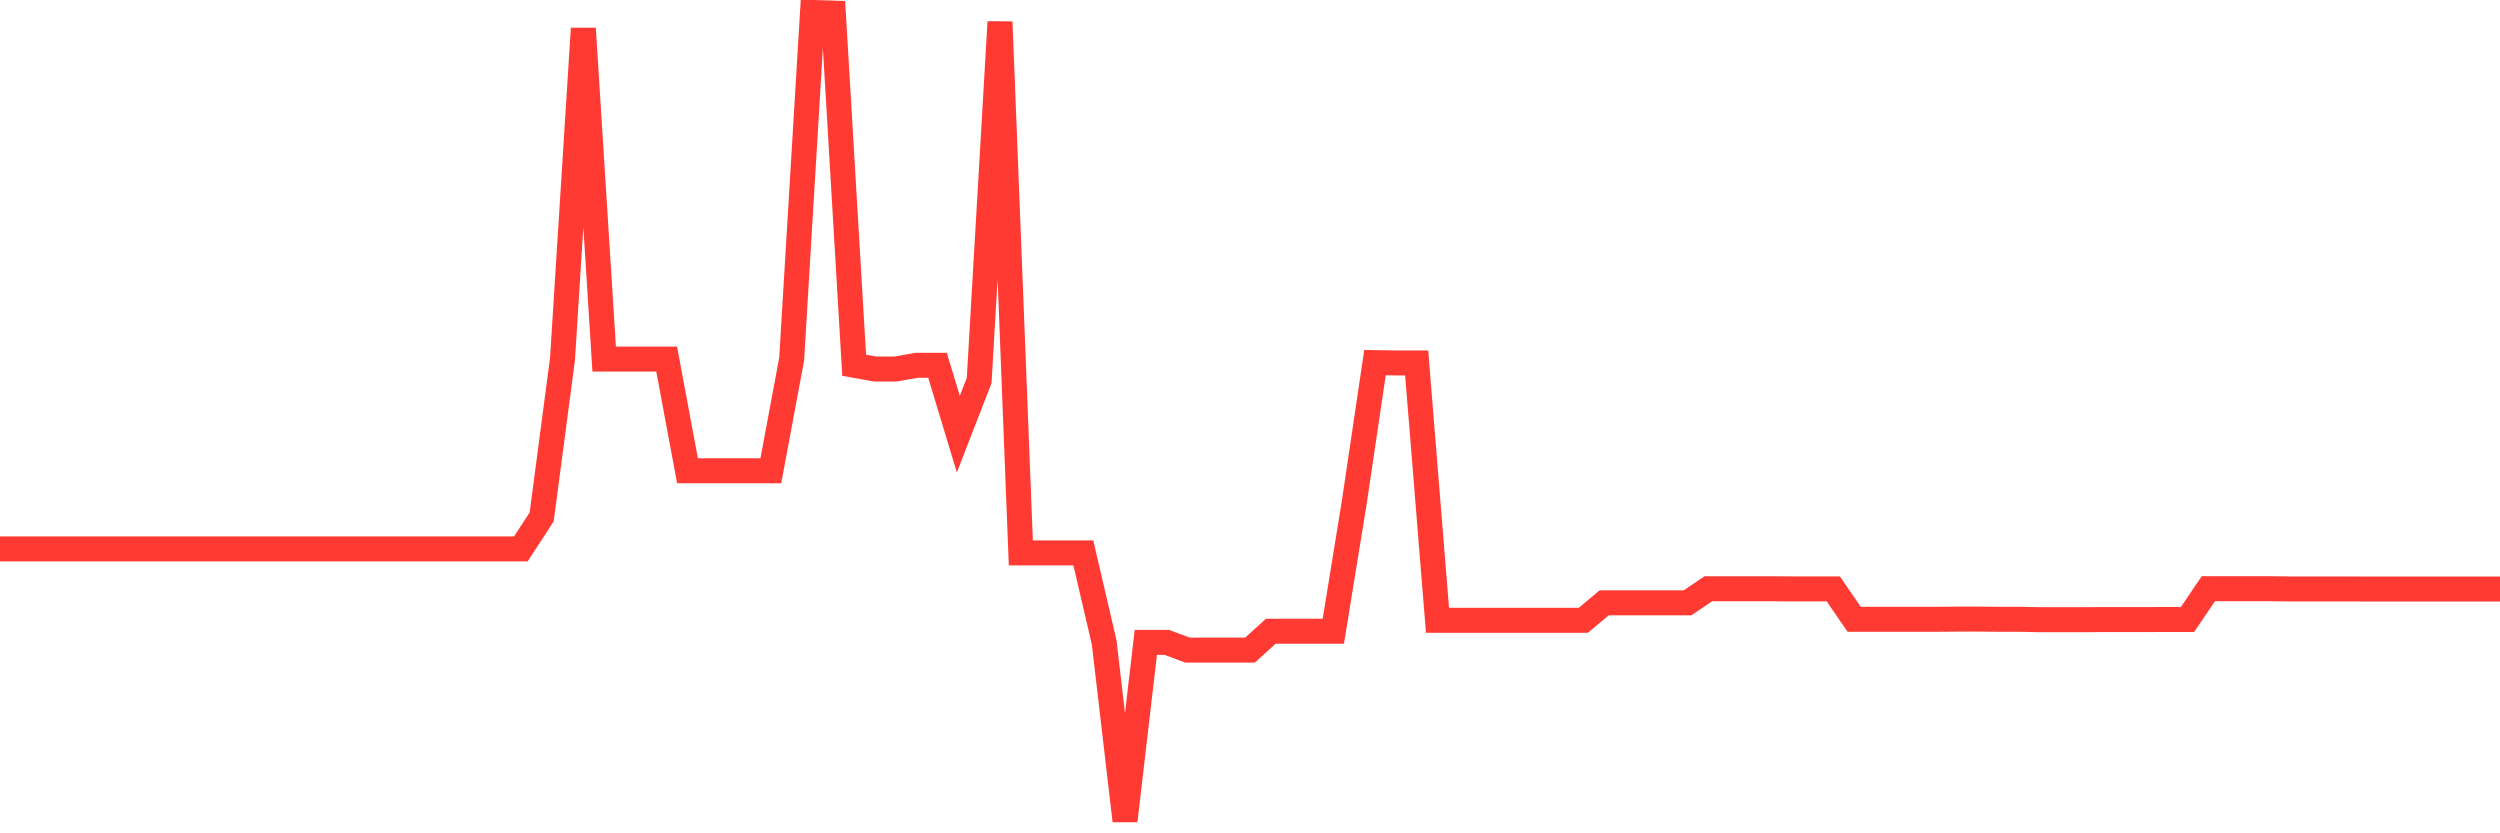 <svg
  xmlns="http://www.w3.org/2000/svg"
  xmlns:xlink="http://www.w3.org/1999/xlink"
  width="120"
  height="40"
  viewBox="0 0 120 40"
  preserveAspectRatio="none"
>
  <polyline
    points="0,26.348 1,26.348 2,26.348 3,26.348 4,26.348 5,26.348 6,26.348 7,26.348 8,26.348 9,26.348 10,26.348 11,26.348 12,26.348 13,26.348 14,26.348 15,26.348 16,26.348 17,26.348 18,26.348 19,26.348 20,26.348 21,26.348 22,26.348 23,26.348 24,26.348 25,26.348 26,24.814 27,17.236 28,1.366 29,17.236 30,17.236 31,17.236 32,17.236 33,22.597 34,22.597 35,22.597 36,22.597 37,22.597 38,17.236 39,0.6 40,0.631 41,17.533 42,17.712 43,17.712 44,17.533 45,17.533 46,20.837 47,18.262 48,1.051 49,26.539 50,26.539 51,26.539 52,26.539 53,30.833 54,39.4 55,30.833 56,30.833 57,31.205 58,31.205 59,31.205 60,31.205 61,30.298 62,30.298 63,30.298 64,30.298 65,24.143 66,17.406 67,17.421 68,17.421 69,29.774 70,29.774 71,29.774 72,29.774 73,29.774 74,29.774 75,29.774 76,29.774 77,28.937 78,28.937 79,28.937 80,28.937 81,28.937 82,28.26 83,28.26 84,28.26 85,28.26 86,28.268 87,28.268 88,28.268 89,29.726 90,29.726 91,29.726 92,29.726 93,29.726 94,29.717 95,29.717 96,29.727 97,29.727 98,29.747 99,29.747 100,29.747 101,29.738 102,29.739 103,29.739 104,29.736 105,29.736 106,28.259 107,28.259 108,28.259 109,28.259 110,28.271 111,28.271 112,28.271 113,28.271 114,28.274 115,28.274 116,28.274 117,28.274 118,28.274 119,28.274 120,28.274"
    fill="none"
    stroke="#ff3a33"
    stroke-width="1.2"
  >
  </polyline>
</svg>